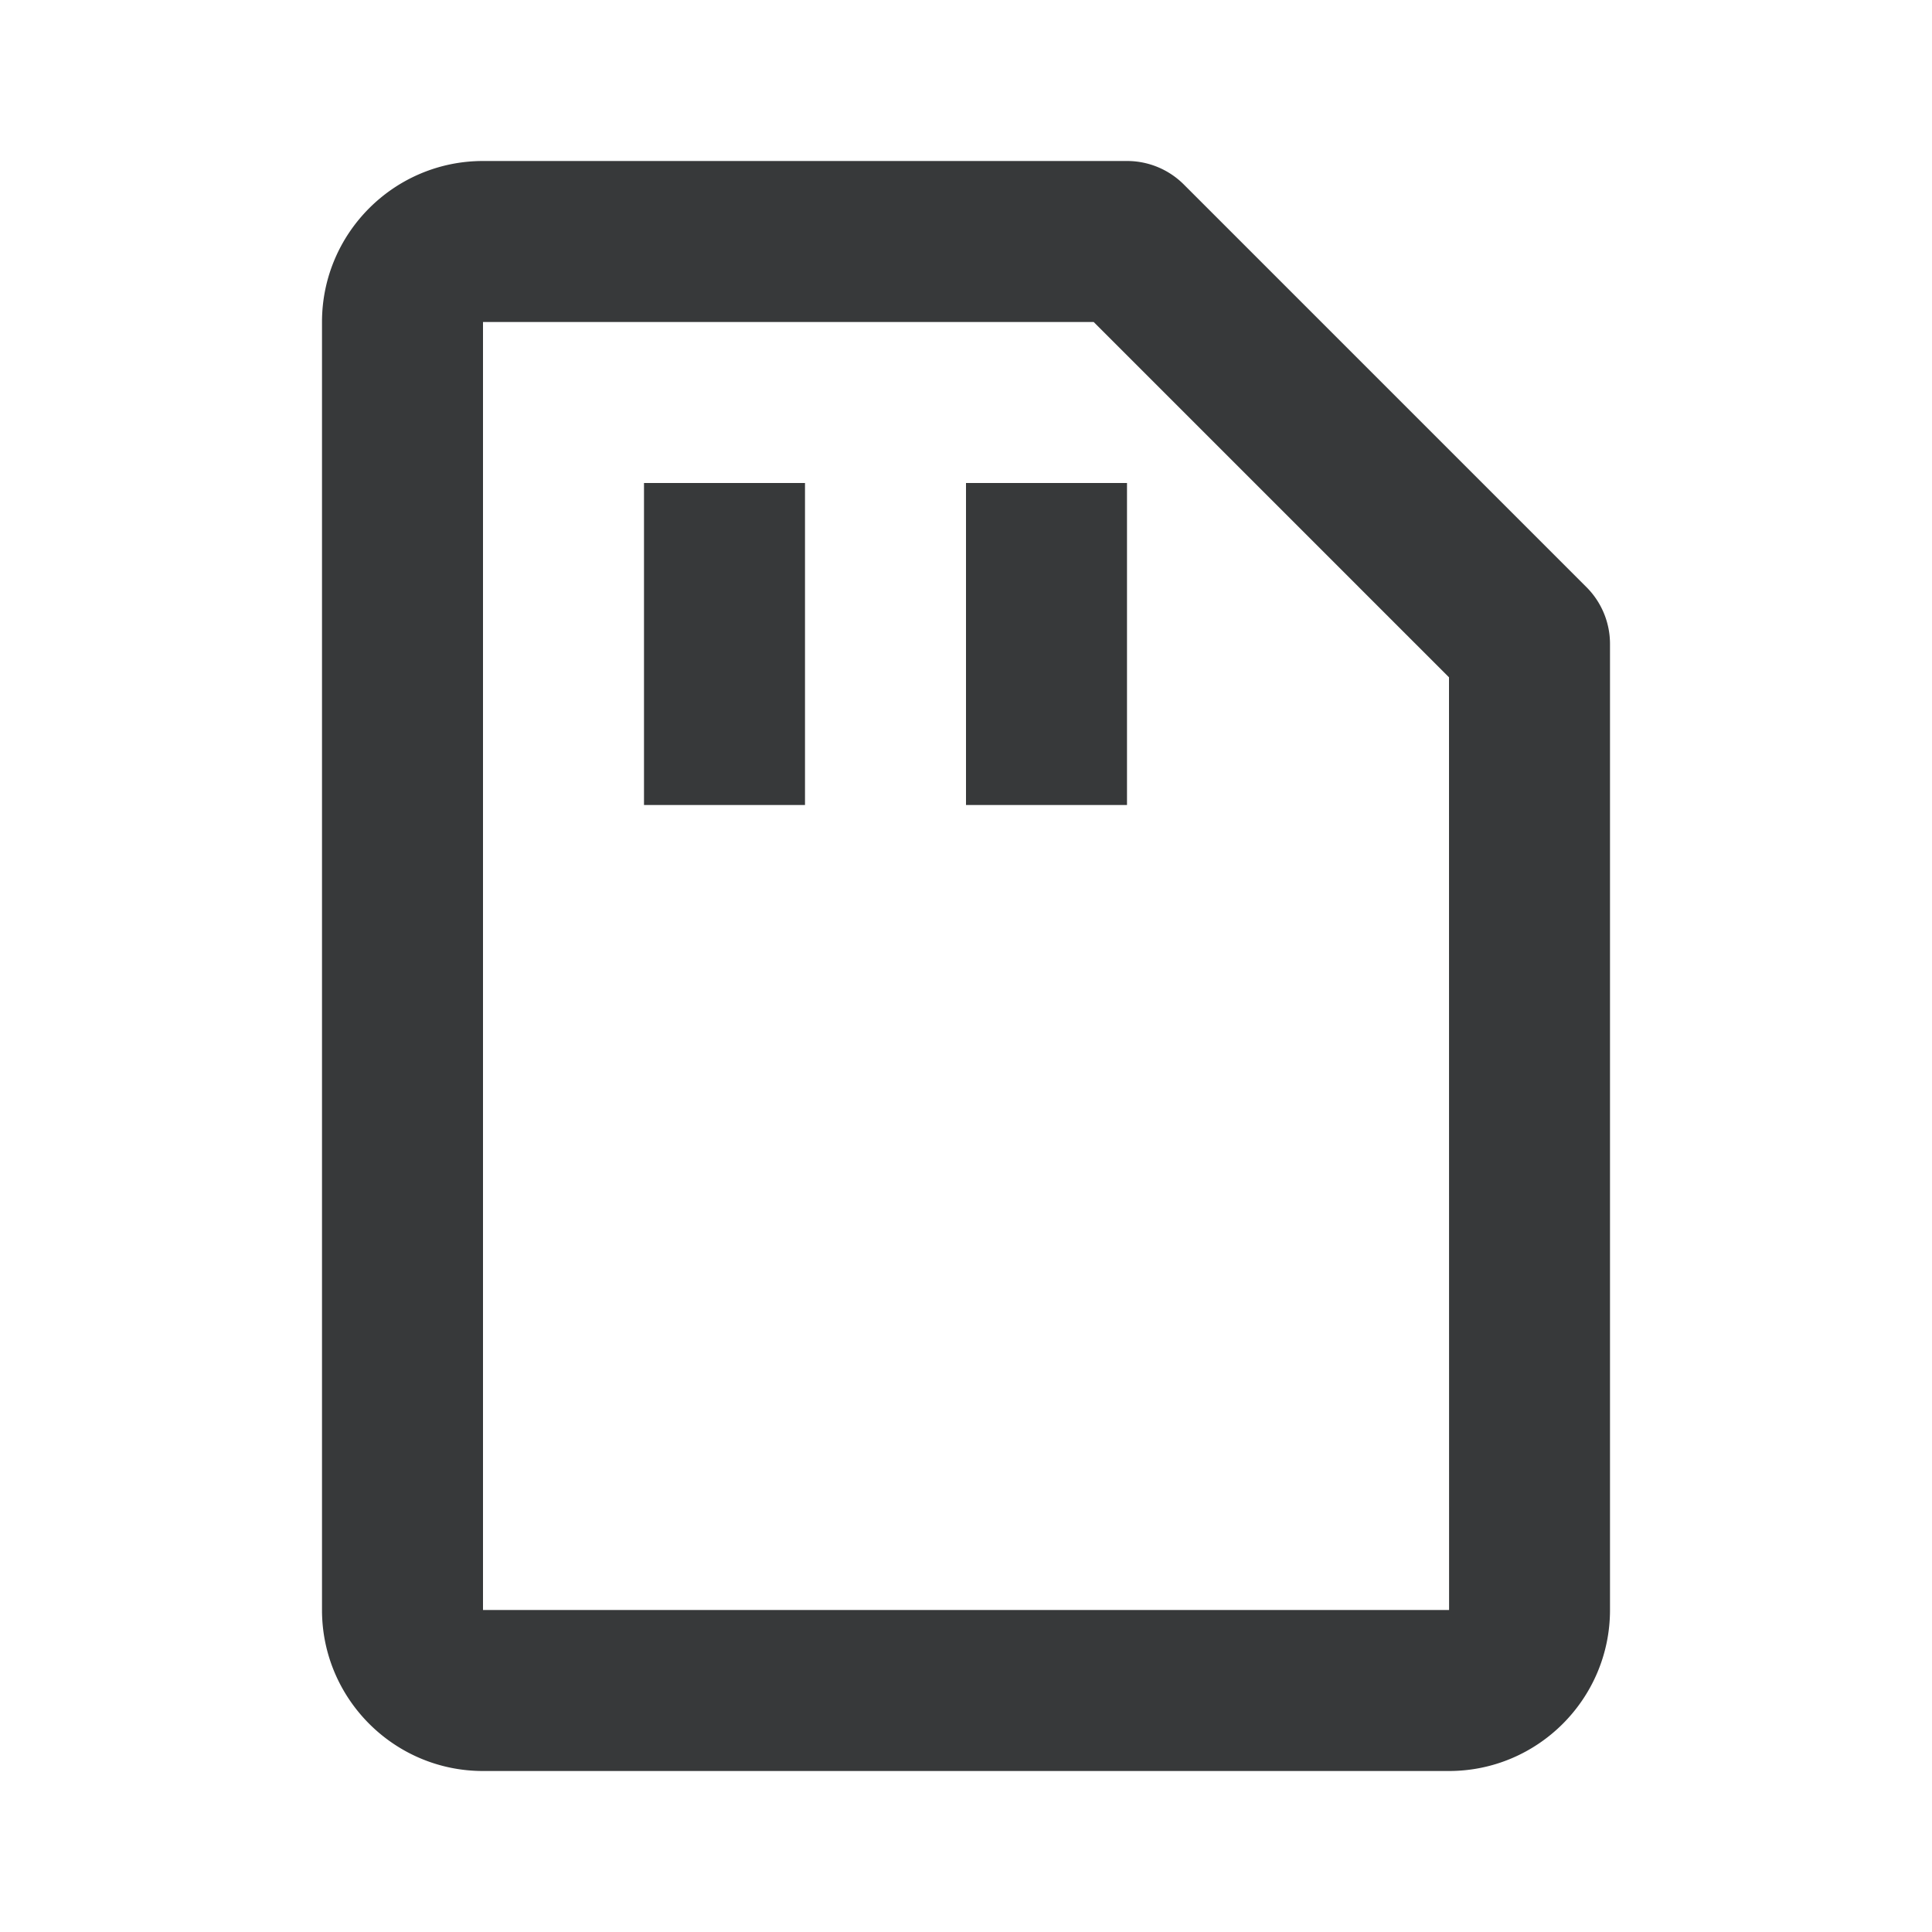 <svg xmlns="http://www.w3.org/2000/svg" width="24" height="24" viewBox="0 0 24 24"><path fill="#37393a" d="M4 4v16c0 1.103.897 2 2 2h12c1.103 0 2-.897 2-2V8a.997.997 0 0 0-.293-.707l-5-5A.996.996 0 0 0 14 2H6c-1.103 0-2 .897-2 2m14 4.414L18.001 20H6V4h7.586z"/><path fill="#37393a" d="M8 6h2v4H8zm4 0h2v4h-2z"/></svg>